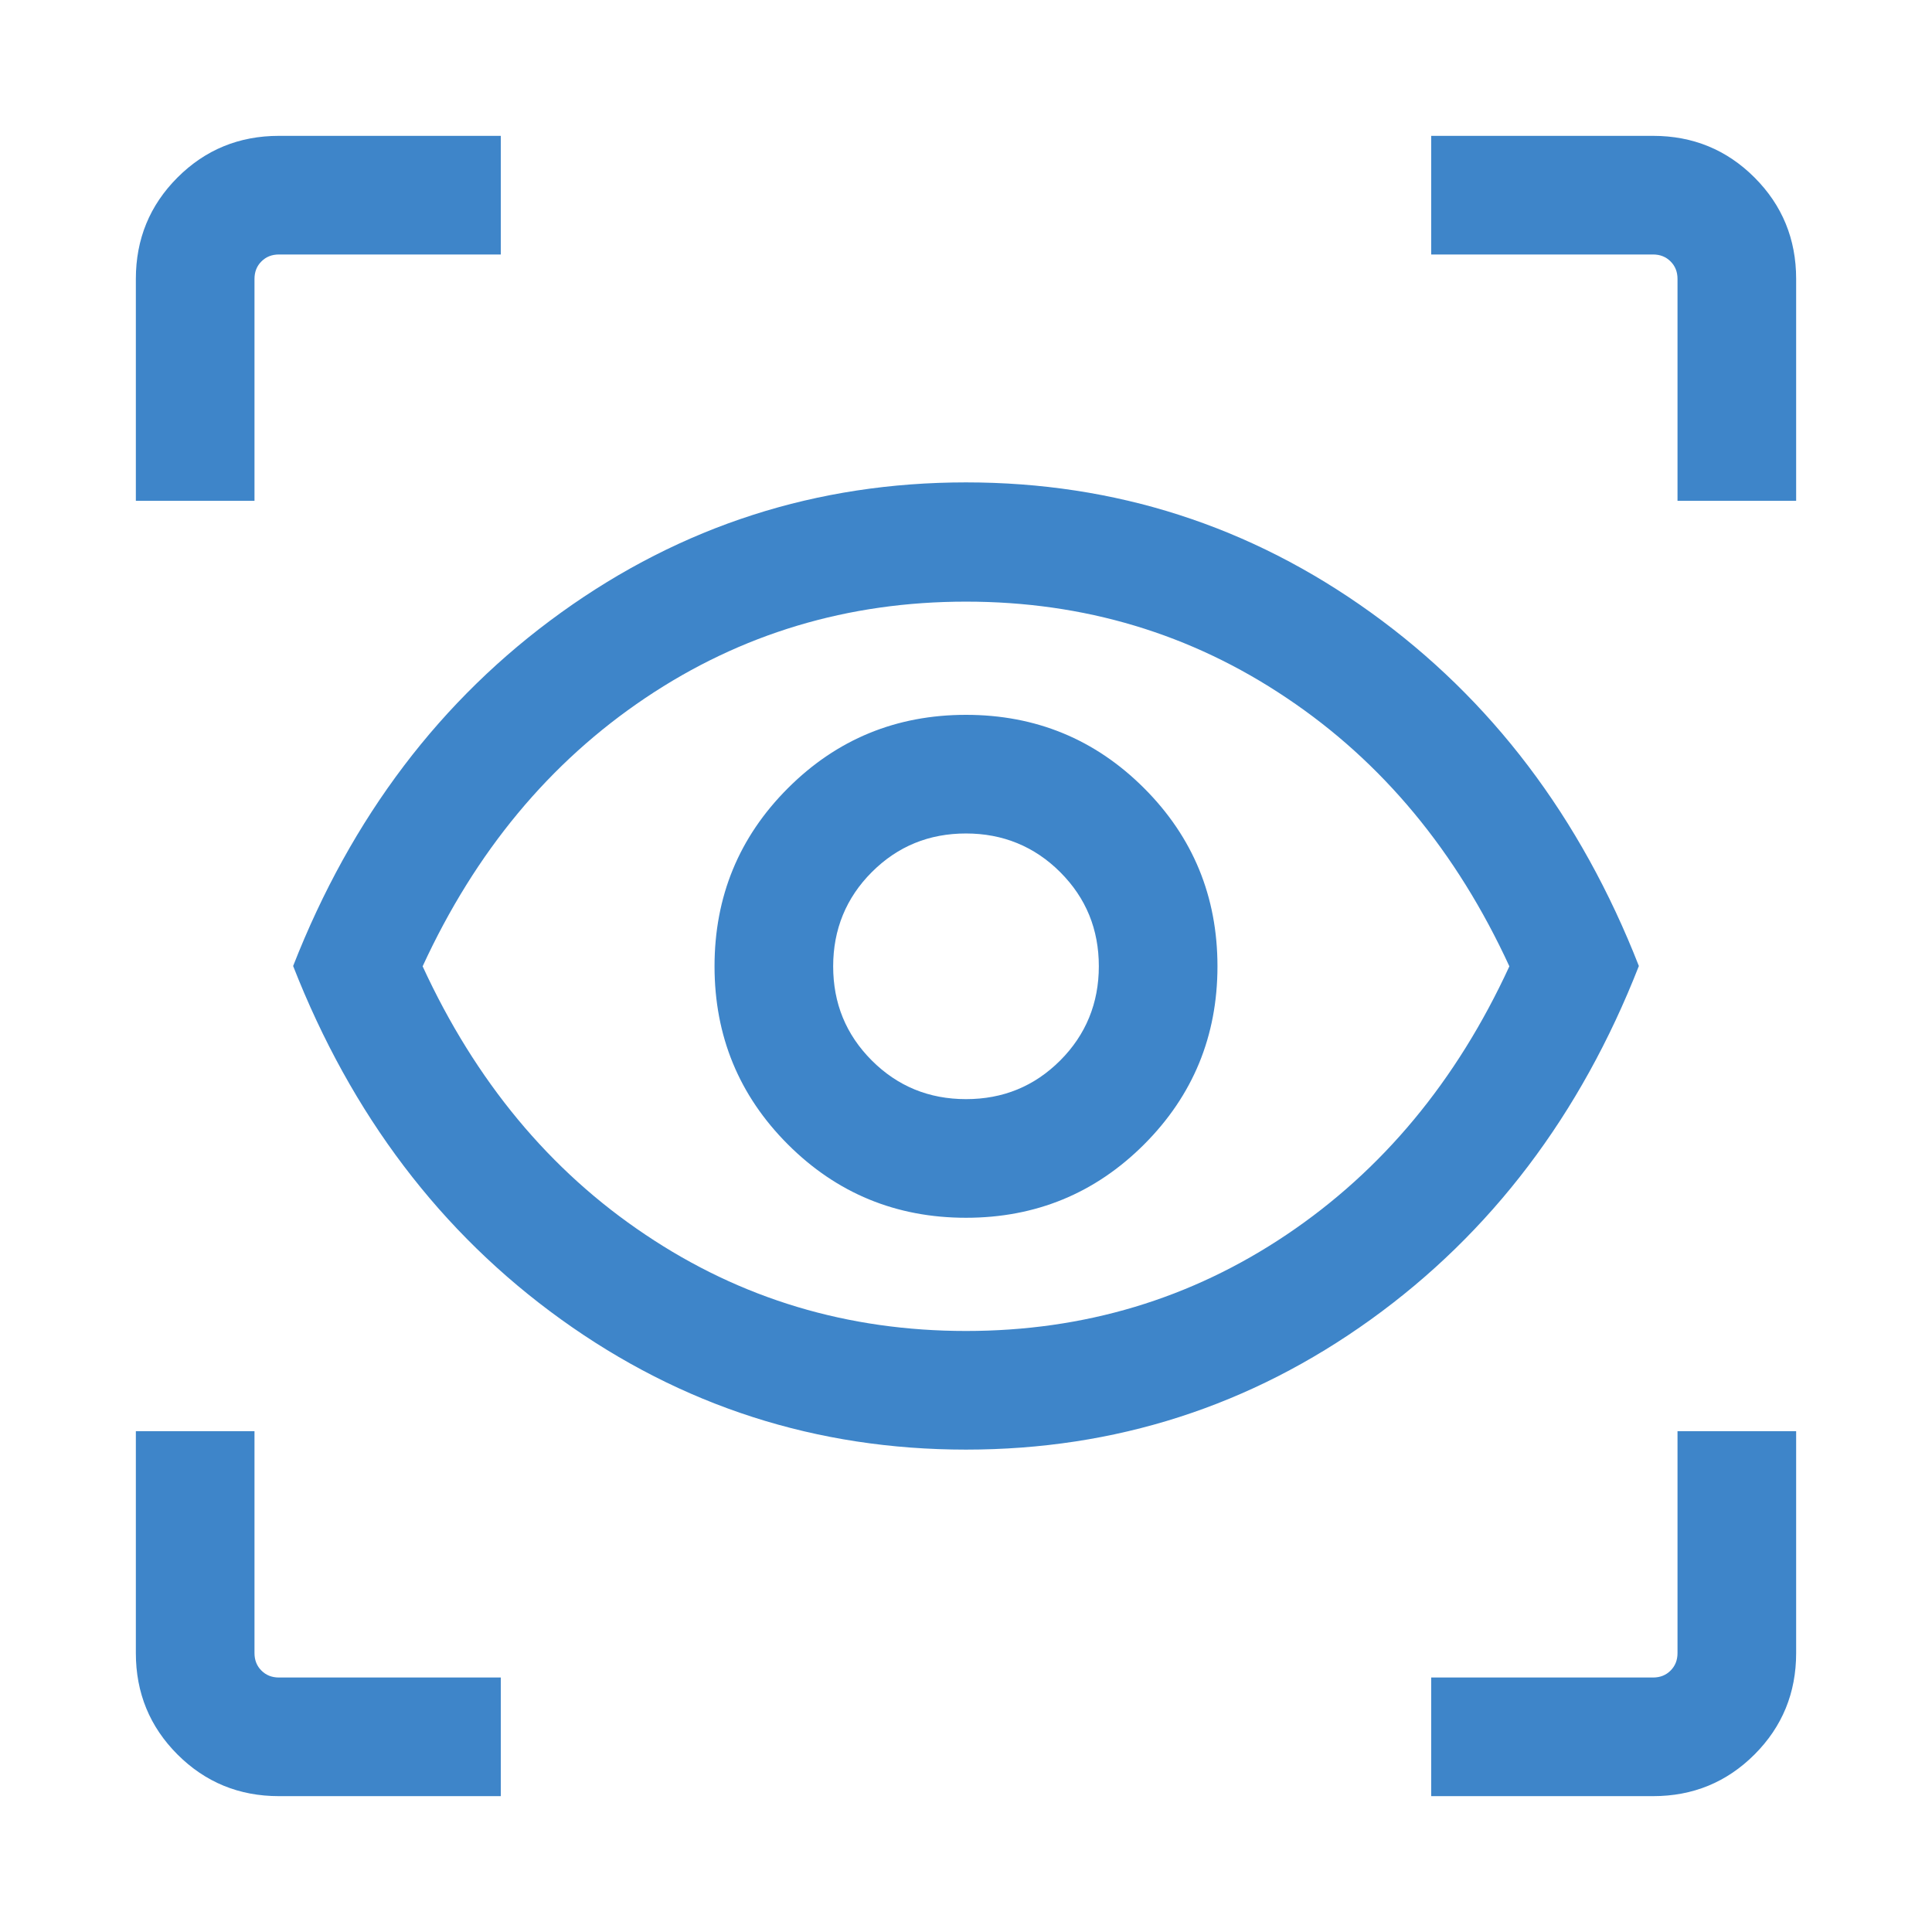 <svg width="101" height="101" xmlns="http://www.w3.org/2000/svg" xmlns:xlink="http://www.w3.org/1999/xlink" xml:space="preserve" overflow="hidden"><g transform="translate(-830 -343)"><path d="M856.181 436.898 844.582 436.898C842.499 436.898 840.731 436.172 839.279 434.721 837.828 433.269 837.102 431.501 837.102 429.418L837.102 417.819 843.304 417.819 843.304 429.418C843.304 429.797 843.43 430.097 843.667 430.333 843.903 430.57 844.203 430.696 844.582 430.696L856.181 430.696 856.181 436.898ZM904.819 436.898 904.819 430.696 916.418 430.696C916.797 430.696 917.097 430.57 917.333 430.333 917.57 430.097 917.696 429.797 917.696 429.418L917.696 417.819 923.898 417.819 923.898 429.418C923.898 431.501 923.172 433.269 921.721 434.721 920.269 436.172 918.501 436.898 916.418 436.898L904.819 436.898ZM880.5 418.782C872.688 418.782 865.634 416.509 859.337 411.98 853.041 407.451 848.369 401.28 845.324 393.5 848.369 385.72 853.041 379.549 859.337 375.02 865.634 370.491 872.688 368.218 880.5 368.218 888.312 368.218 895.366 370.491 901.663 375.02 907.959 379.549 912.631 385.72 915.676 393.5 912.631 401.28 907.959 407.451 901.663 411.98 895.366 416.509 888.312 418.782 880.5 418.782ZM880.5 412.58C886.67 412.58 892.257 410.907 897.26 407.545 902.262 404.184 906.145 399.513 908.906 393.516 906.145 387.519 902.262 382.832 897.26 379.486 892.257 376.125 886.67 374.452 880.5 374.452 874.33 374.452 868.743 376.125 863.74 379.486 858.738 382.848 854.855 387.519 852.094 393.516 854.855 399.513 858.738 404.2 863.74 407.545 868.743 410.907 874.33 412.58 880.5 412.58ZM880.5 406.662C884.145 406.662 887.254 405.383 889.811 402.827 892.367 400.27 893.646 397.161 893.646 393.516 893.646 389.87 892.367 386.761 889.811 384.205 887.254 381.648 884.145 380.37 880.5 380.37 876.855 380.37 873.746 381.648 871.189 384.205 868.633 386.761 867.354 389.87 867.354 393.516 867.354 397.161 868.633 400.27 871.189 402.827 873.746 405.383 876.855 406.662 880.5 406.662ZM880.5 400.46C878.559 400.46 876.918 399.781 875.576 398.44 874.219 397.082 873.556 395.441 873.556 393.516 873.556 391.59 874.235 389.933 875.576 388.592 876.933 387.235 878.575 386.572 880.5 386.572 882.425 386.572 884.082 387.251 885.424 388.592 886.781 389.949 887.444 391.59 887.444 393.516 887.444 395.441 886.765 397.098 885.424 398.44 884.067 399.797 882.425 400.46 880.5 400.46ZM837.102 369.181 837.102 357.582C837.102 355.499 837.828 353.731 839.279 352.279 840.731 350.828 842.499 350.102 844.582 350.102L856.181 350.102 856.181 356.304 844.582 356.304C844.203 356.304 843.903 356.43 843.667 356.667 843.43 356.903 843.304 357.203 843.304 357.582L843.304 369.181 837.102 369.181ZM917.696 369.181 917.696 357.582C917.696 357.203 917.57 356.903 917.333 356.667 917.097 356.43 916.797 356.304 916.418 356.304L904.819 356.304 904.819 350.102 916.418 350.102C918.501 350.102 920.269 350.828 921.721 352.279 923.172 353.731 923.898 355.499 923.898 357.582L923.898 369.181 917.696 369.181Z" fill="#3E85C9"/></g></svg>
